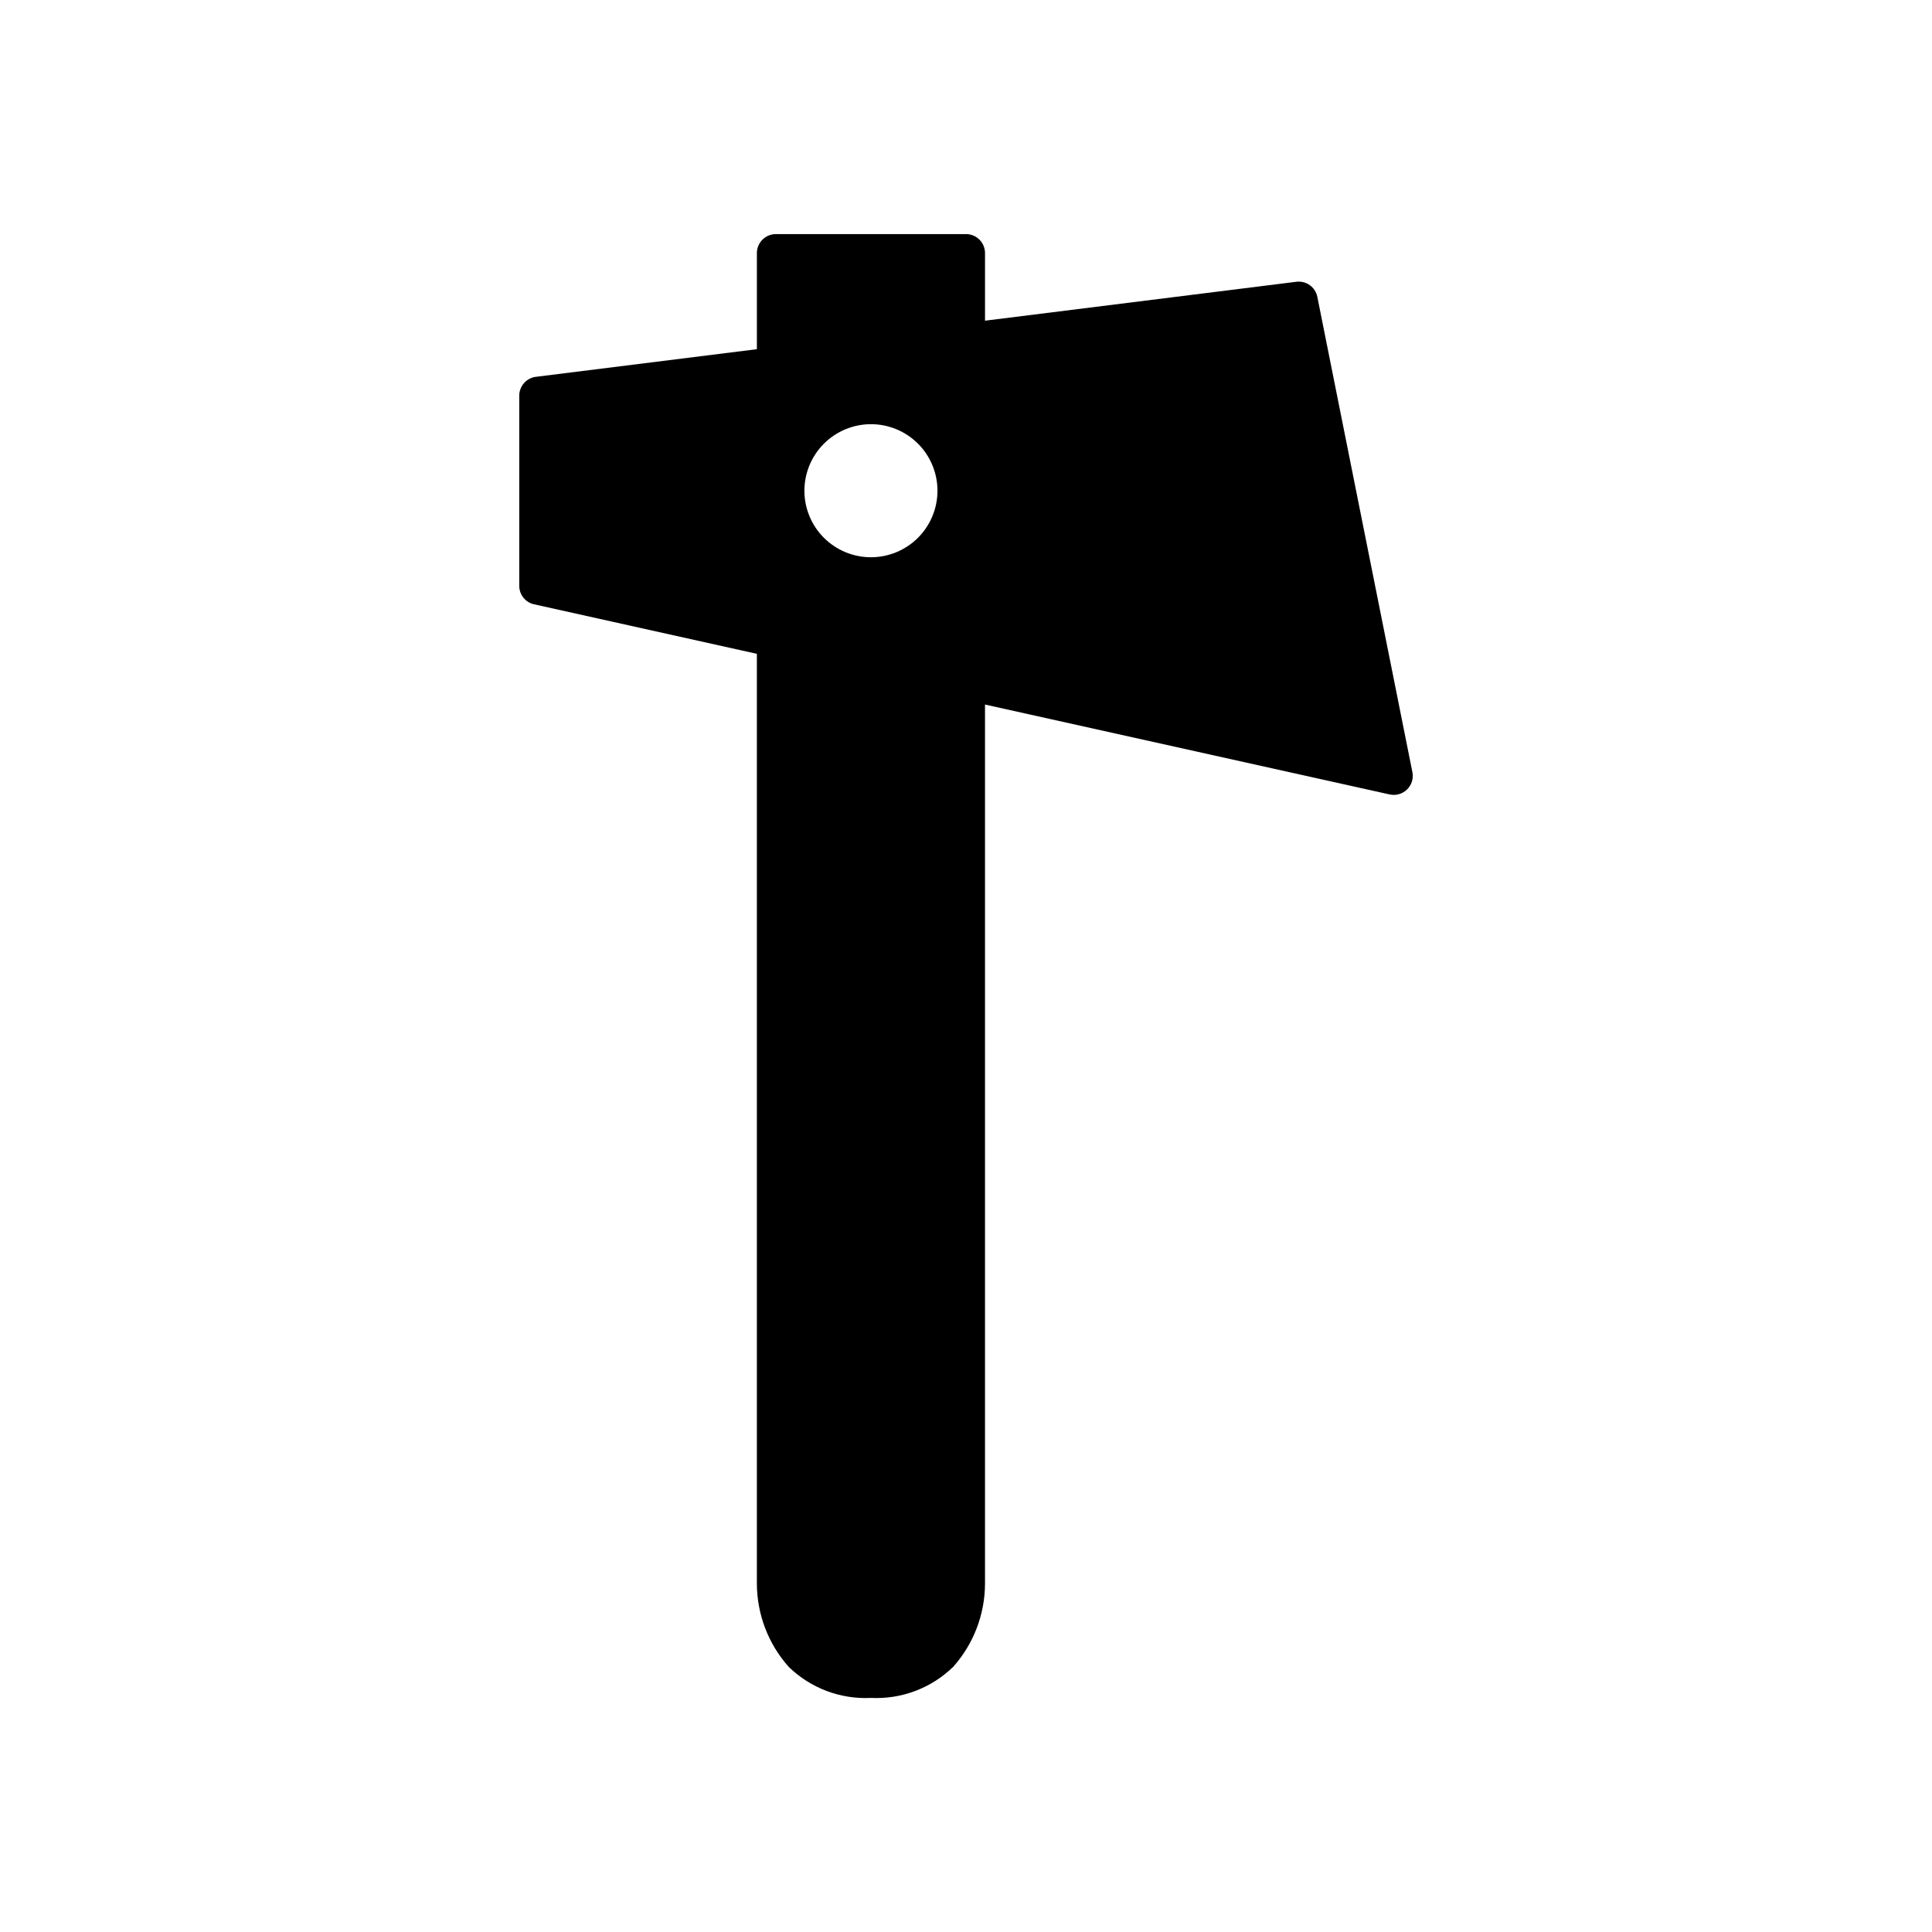<?xml version="1.0" encoding="UTF-8"?>
<!-- Uploaded to: ICON Repo, www.iconrepo.com, Generator: ICON Repo Mixer Tools -->
<svg fill="#000000" width="800px" height="800px" version="1.1" viewBox="144 144 512 512" xmlns="http://www.w3.org/2000/svg">
 <path d="m285.55 304.15 59.027 13.121v246.34c0.008 8.16 3.008 16.031 8.434 22.121 5.809 5.652 13.703 8.637 21.797 8.234 8.094 0.402 15.988-2.582 21.797-8.234 5.398-6.055 8.398-13.879 8.43-21.992v-233.03l107.23 23.828c1.664 0.367 3.402-0.129 4.617-1.32 1.219-1.191 1.75-2.918 1.418-4.586l-25.191-125.95c-0.512-2.594-2.945-4.344-5.566-4.008l-82.504 10.312v-17.91c0-1.336-0.527-2.617-1.473-3.562-0.945-0.945-2.227-1.477-3.562-1.477h-50.383c-1.336 0-2.617 0.531-3.562 1.477-0.945 0.945-1.477 2.227-1.477 3.562v25.465l-58.562 7.32c-2.519 0.316-4.41 2.461-4.414 5v50.383c0 2.359 1.641 4.406 3.949 4.914zm89.258-47.738c4.676 0 9.16 1.855 12.469 5.164 3.305 3.305 5.164 7.793 5.164 12.469s-1.859 9.16-5.164 12.469c-3.309 3.305-7.793 5.164-12.469 5.164-4.676 0-9.164-1.859-12.469-5.164-3.309-3.309-5.164-7.793-5.164-12.469 0.004-4.676 1.863-9.156 5.168-12.465 3.309-3.305 7.789-5.164 12.465-5.168z"/>
</svg>